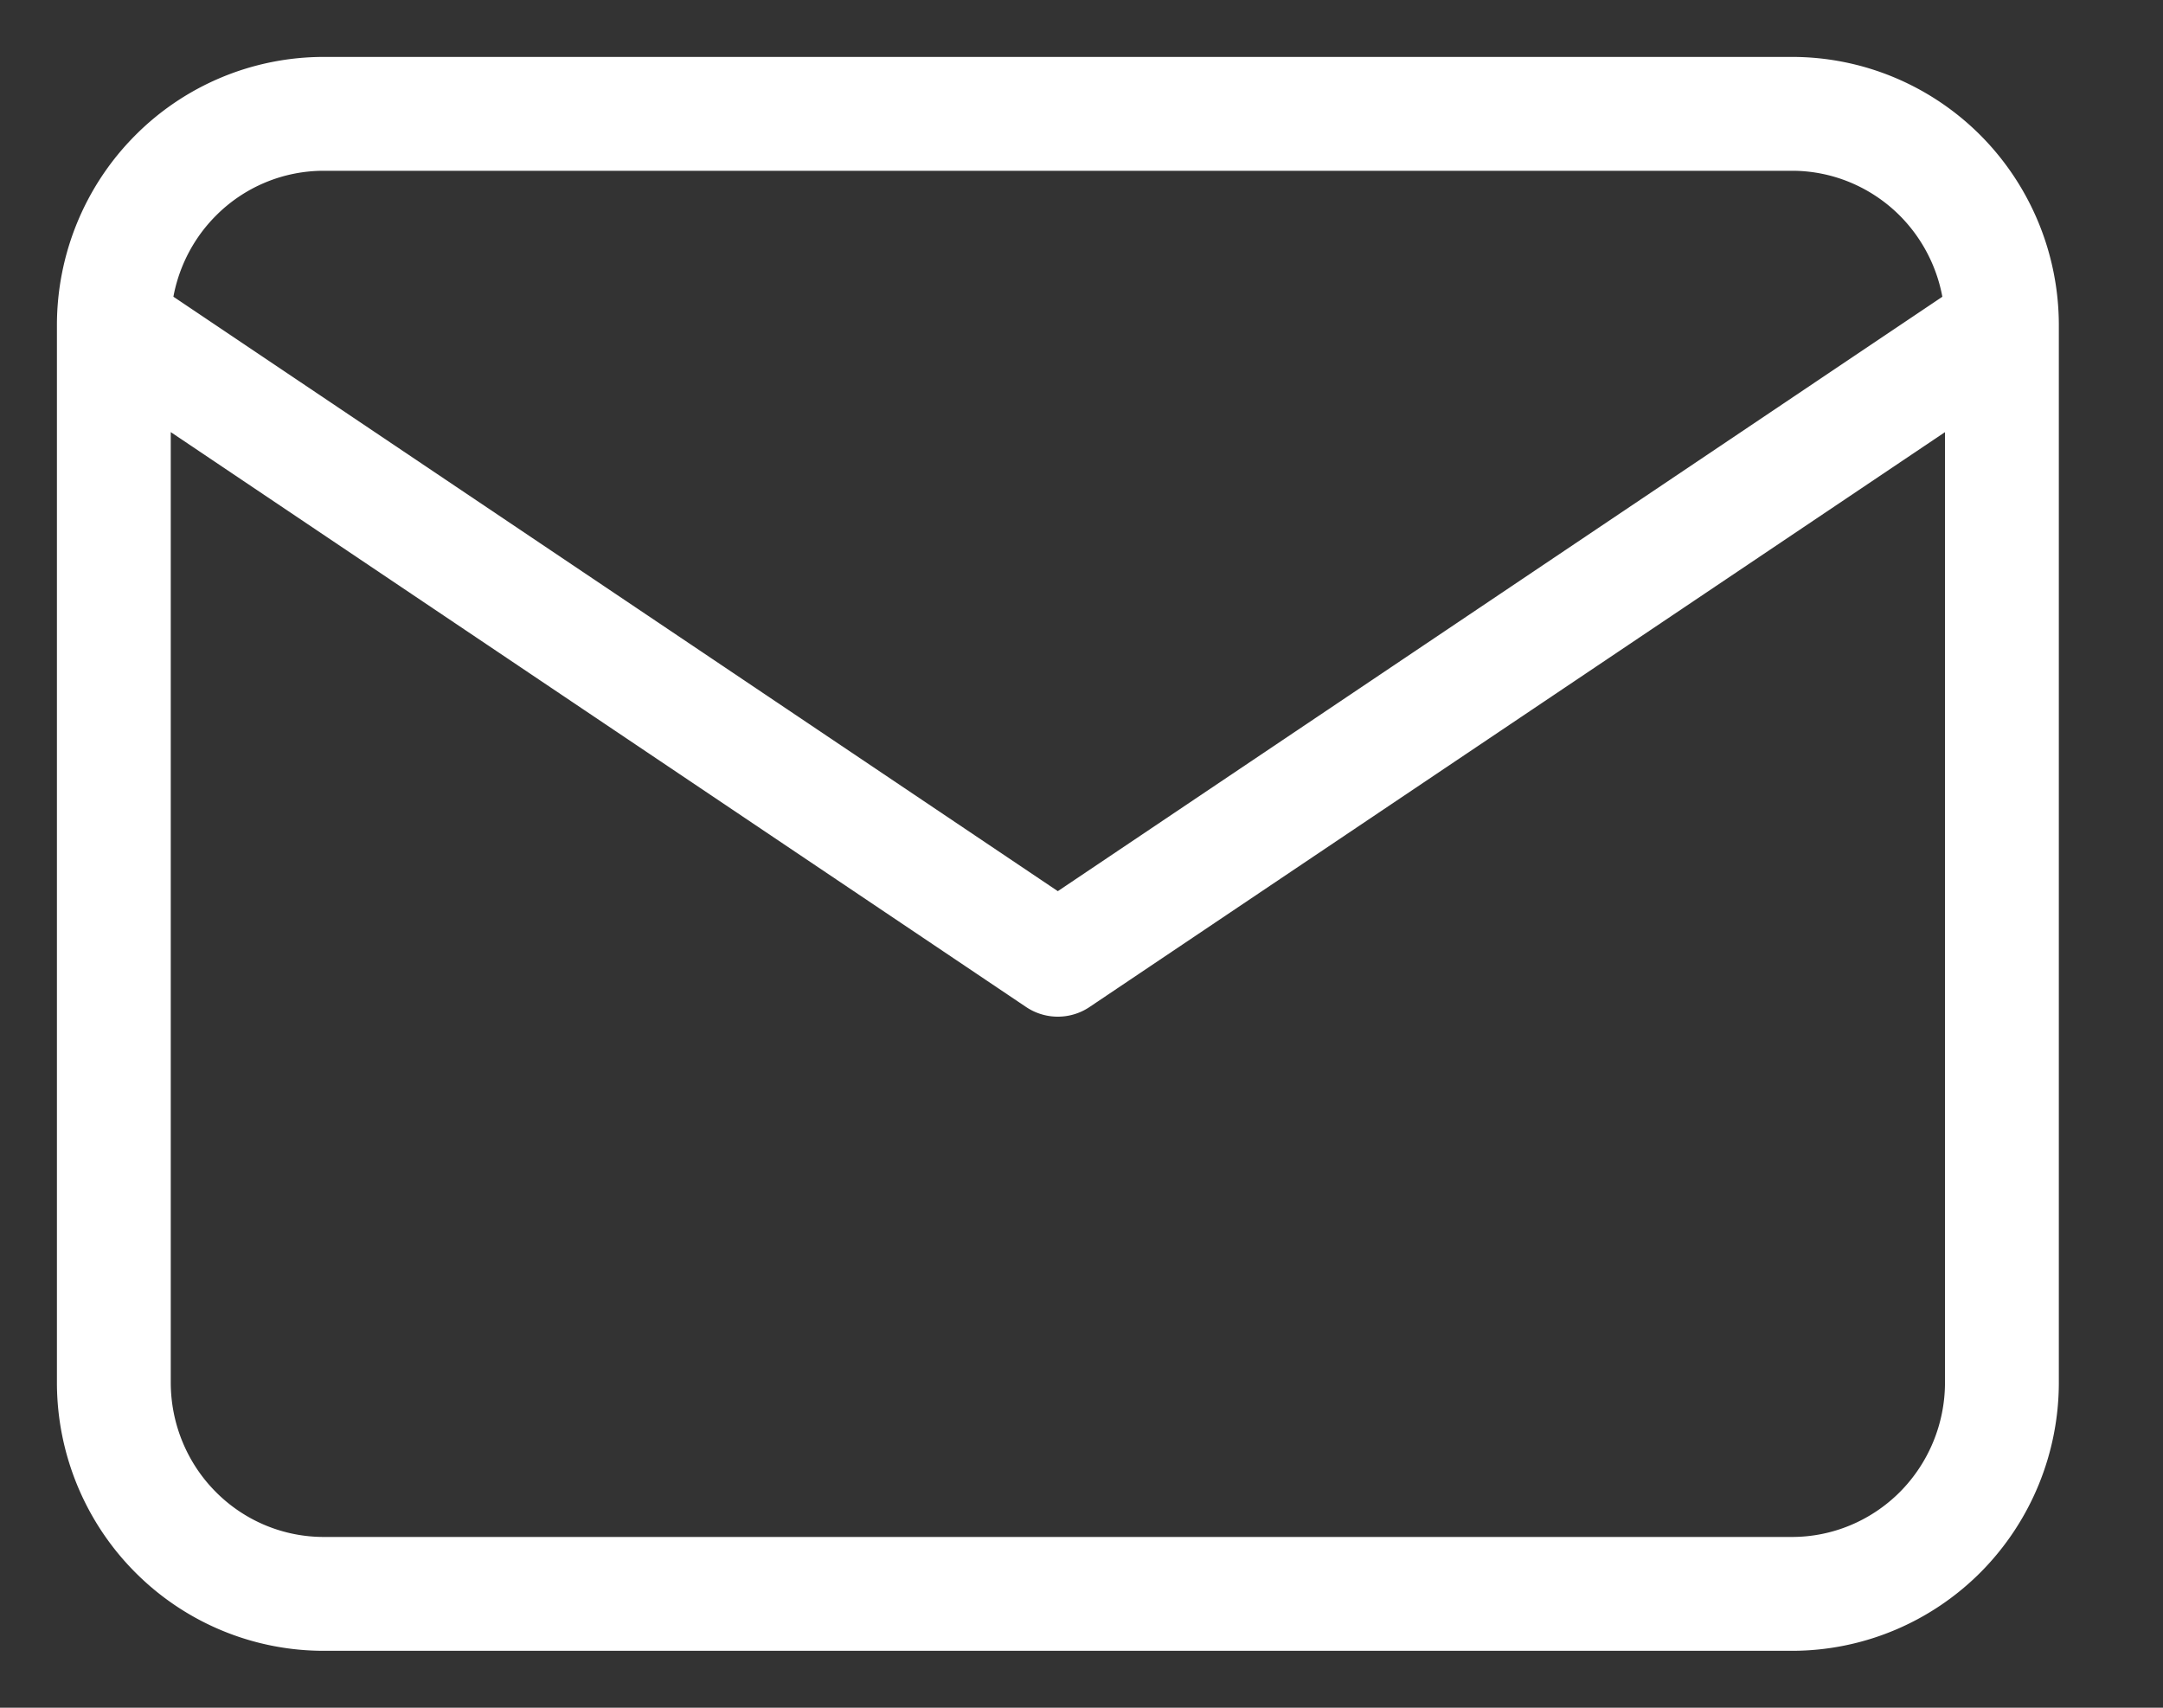 <svg width="19" height="15" fill="none" xmlns="http://www.w3.org/2000/svg"><rect width="100%" height="100%" fill="#333333" stroke="none"/><path d="M1 2.857c0-.492.194-.965.54-1.313A1.835 1.835 0 012.843 1h12.899c.488 0 .957.196 1.303.544.345.348.54.82.54 1.313M1 2.857v9.286c0 .492.194.965.54 1.313.345.348.814.544 1.303.544h12.899c.488 0 .957-.196 1.303-.544.345-.348.54-.82.54-1.313V2.857M1 2.857L9.292 8.43l8.292-5.572" stroke="#fff" stroke-linecap="round" stroke-linejoin="round"/></svg>